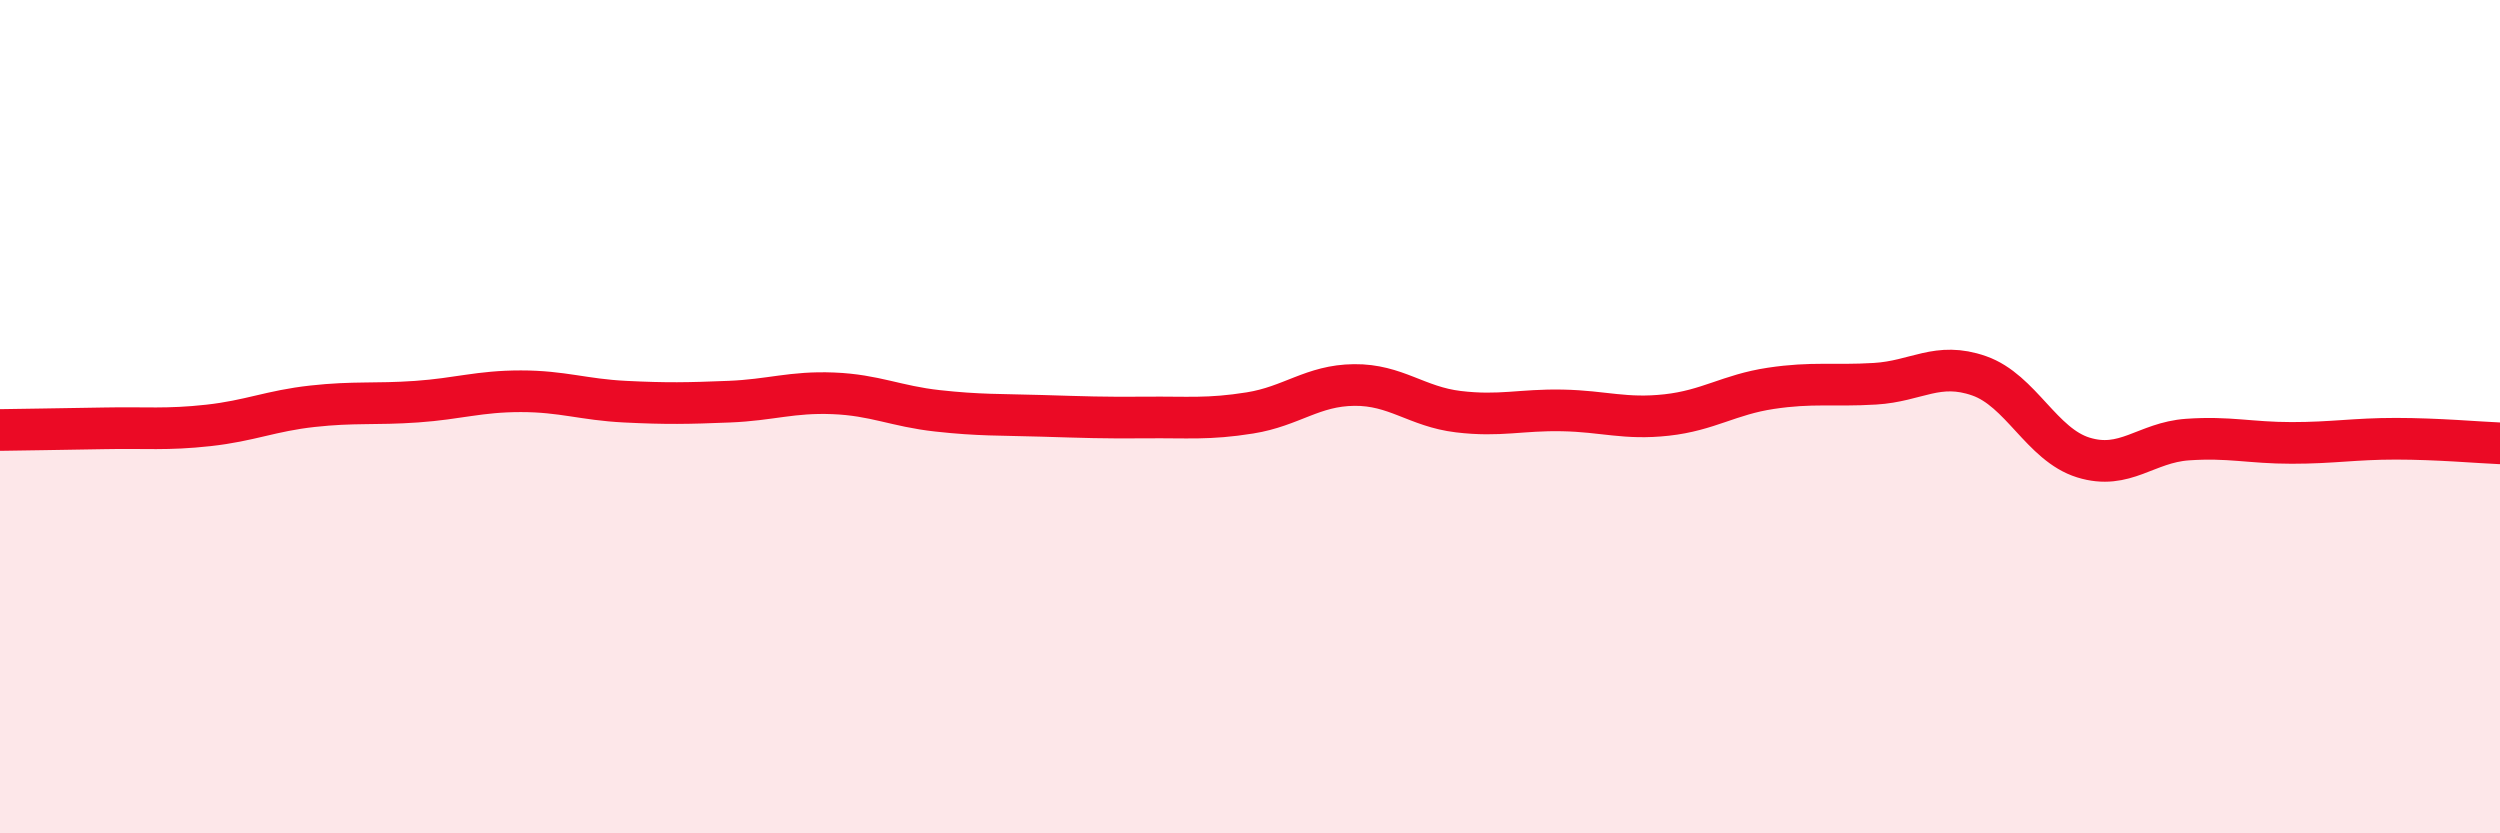 
    <svg width="60" height="20" viewBox="0 0 60 20" xmlns="http://www.w3.org/2000/svg">
      <path
        d="M 0,10.32 C 0.5,10.31 1.5,10.3 2.5,10.28 C 3.5,10.26 4,10.32 5,10.21 C 6,10.1 6.5,9.86 7.5,9.75 C 8.5,9.64 9,9.71 10,9.64 C 11,9.57 11.5,9.39 12.5,9.39 C 13.5,9.39 14,9.59 15,9.64 C 16,9.69 16.5,9.68 17.5,9.64 C 18.5,9.6 19,9.4 20,9.44 C 21,9.48 21.5,9.75 22.5,9.86 C 23.5,9.97 24,9.95 25,9.98 C 26,10.01 26.5,10.03 27.5,10.02 C 28.5,10.01 29,10.07 30,9.91 C 31,9.75 31.5,9.25 32.5,9.24 C 33.5,9.23 34,9.76 35,9.88 C 36,10 36.5,9.83 37.5,9.85 C 38.5,9.87 39,10.07 40,9.96 C 41,9.85 41.5,9.47 42.5,9.32 C 43.5,9.17 44,9.27 45,9.21 C 46,9.15 46.5,8.67 47.5,9.02 C 48.5,9.37 49,10.67 50,10.98 C 51,11.29 51.5,10.62 52.5,10.55 C 53.5,10.48 54,10.63 55,10.63 C 56,10.63 56.5,10.53 57.5,10.53 C 58.5,10.53 59.5,10.62 60,10.64L60 20L0 20Z"
        fill="#EB0A25"
        opacity="0.1"
        stroke-linecap="round"
        stroke-linejoin="round"
      />
      <path
        d="M 0,10.32 C 0.5,10.31 1.5,10.3 2.5,10.28 C 3.5,10.26 4,10.32 5,10.21 C 6,10.1 6.5,9.86 7.5,9.75 C 8.5,9.64 9,9.71 10,9.64 C 11,9.57 11.5,9.39 12.5,9.39 C 13.5,9.39 14,9.59 15,9.64 C 16,9.69 16.5,9.68 17.5,9.64 C 18.5,9.6 19,9.4 20,9.44 C 21,9.48 21.5,9.75 22.5,9.86 C 23.5,9.97 24,9.95 25,9.98 C 26,10.01 26.5,10.03 27.5,10.02 C 28.5,10.01 29,10.07 30,9.91 C 31,9.75 31.5,9.25 32.5,9.24 C 33.5,9.23 34,9.76 35,9.88 C 36,10 36.5,9.83 37.5,9.85 C 38.5,9.87 39,10.07 40,9.96 C 41,9.85 41.5,9.47 42.5,9.32 C 43.5,9.17 44,9.27 45,9.21 C 46,9.15 46.5,8.67 47.5,9.02 C 48.5,9.37 49,10.67 50,10.98 C 51,11.29 51.5,10.62 52.5,10.55 C 53.5,10.48 54,10.63 55,10.63 C 56,10.63 56.5,10.53 57.5,10.53 C 58.5,10.53 59.5,10.62 60,10.64"
        stroke="#EB0A25"
        stroke-width="1"
        fill="none"
        stroke-linecap="round"
        stroke-linejoin="round"
      />
    </svg>
  
